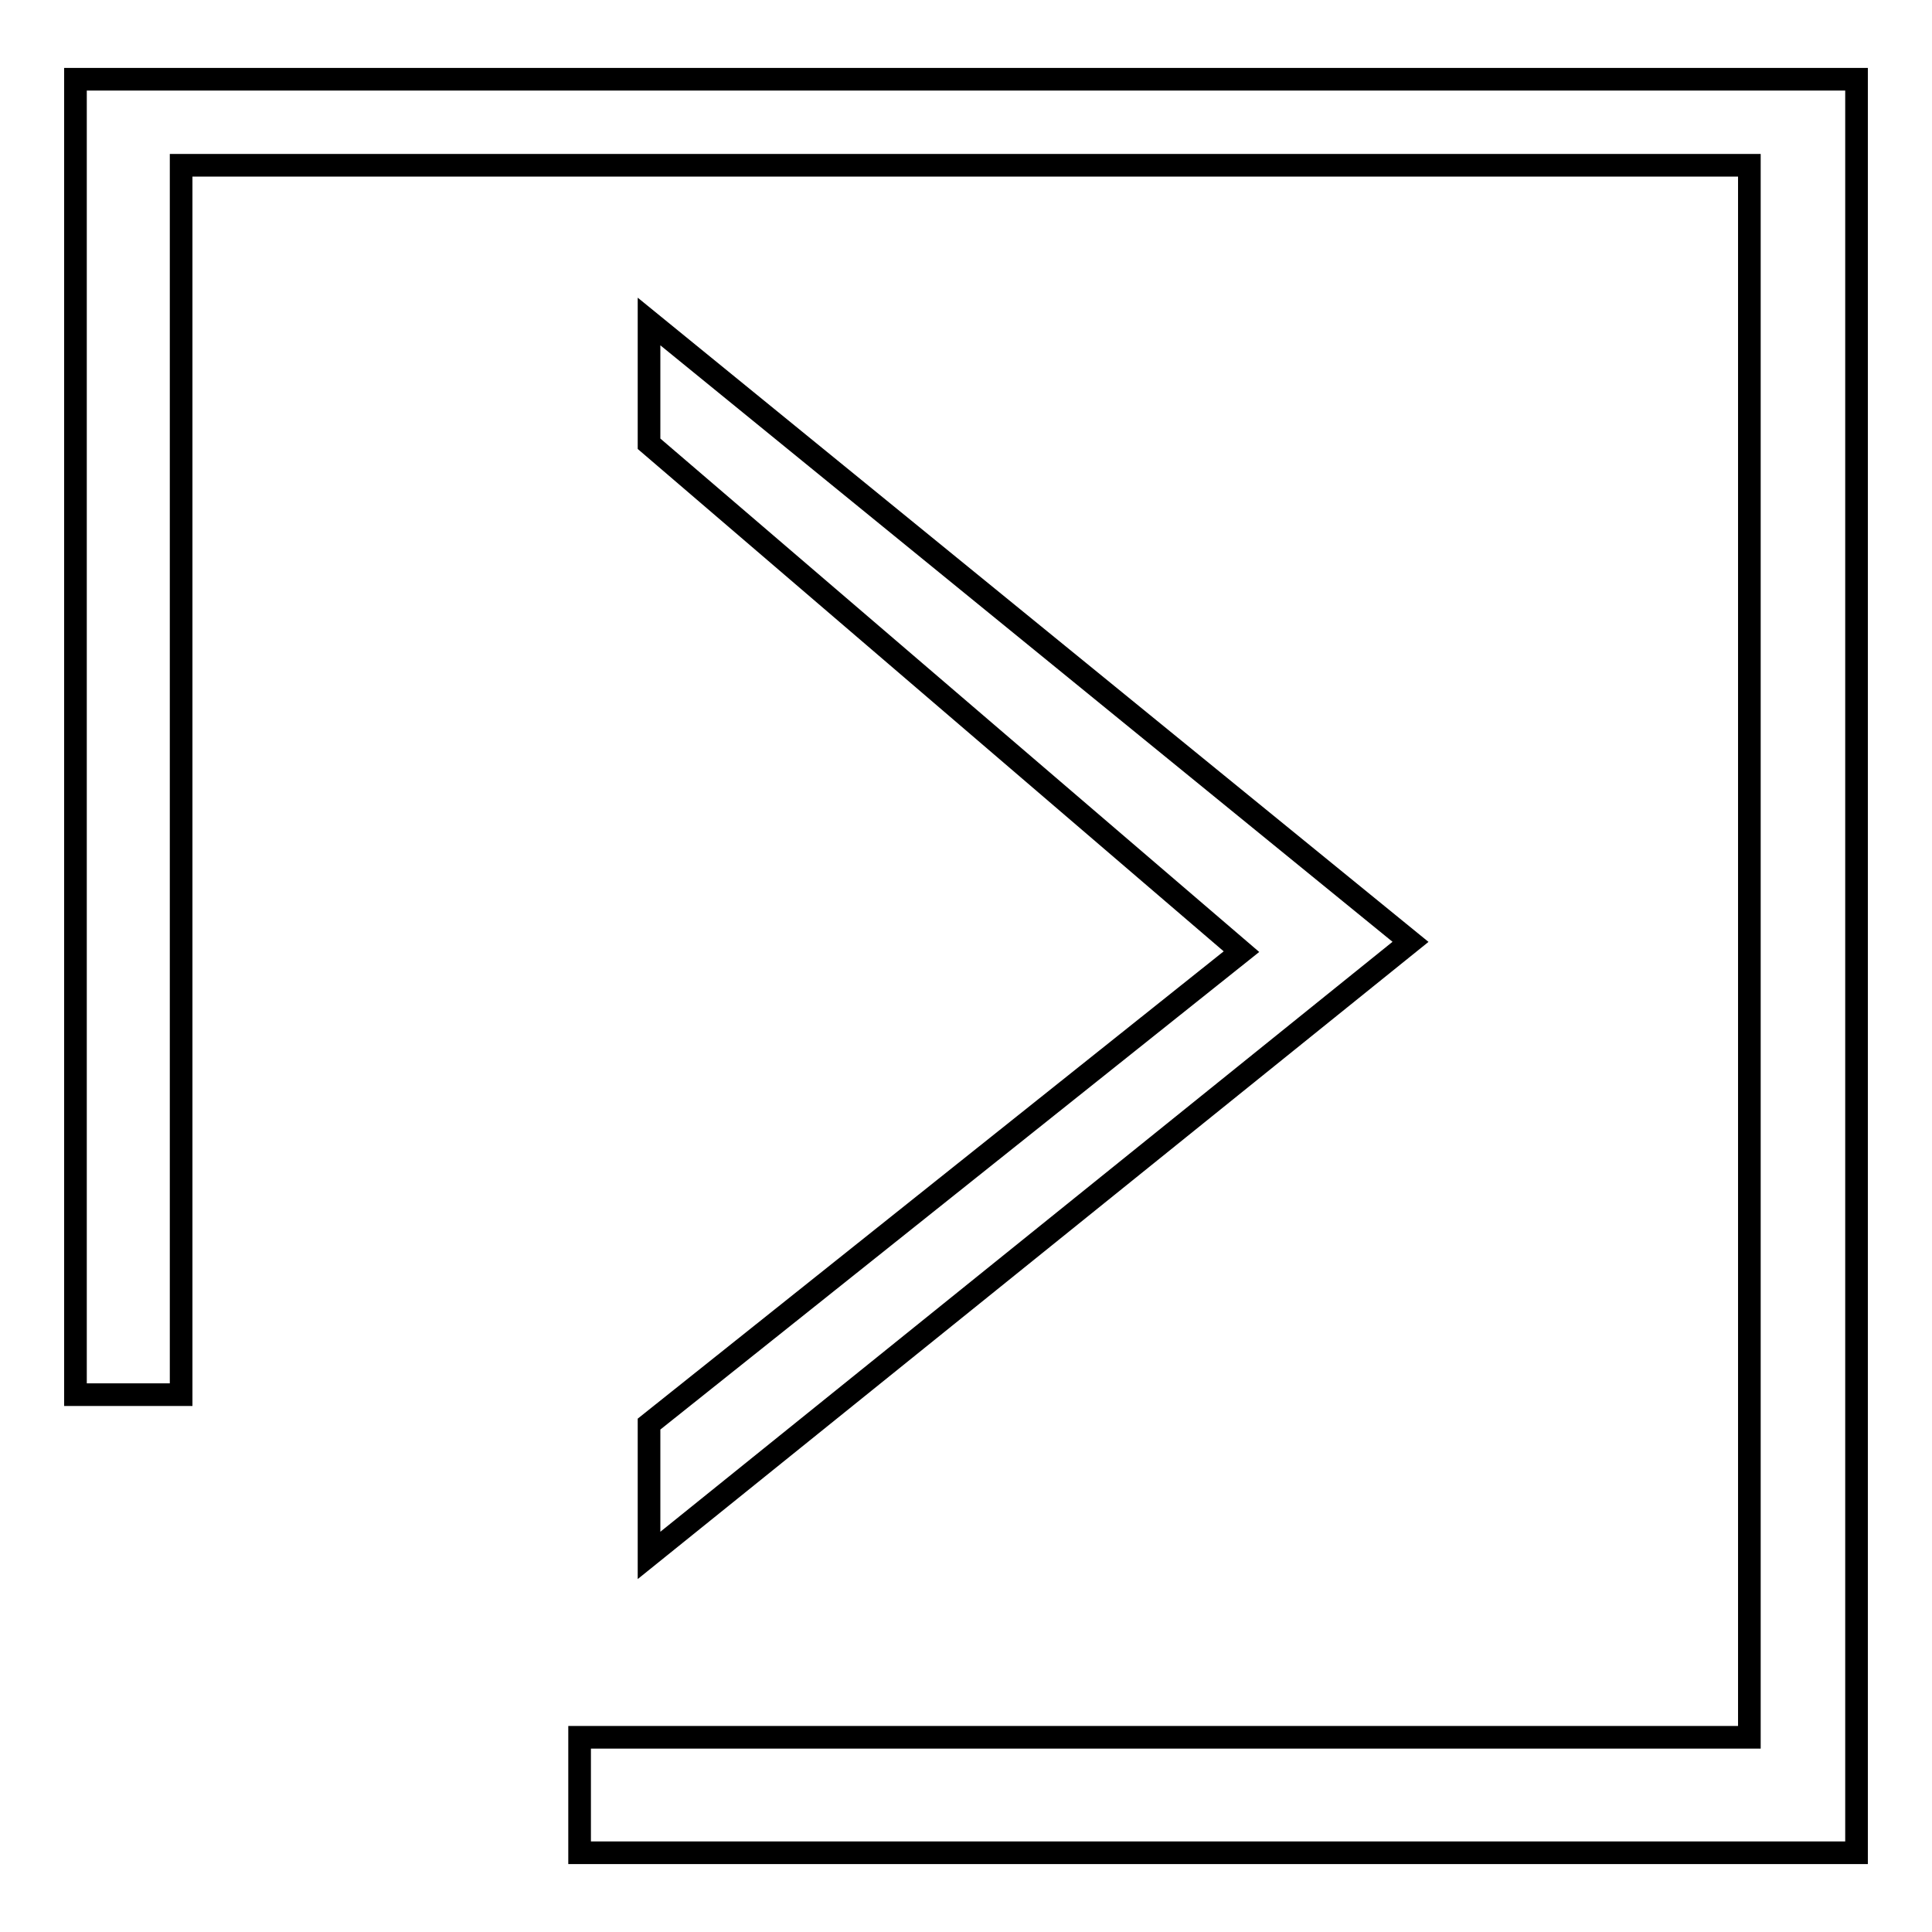 <?xml version="1.0" encoding="utf-8"?>
<!-- Svg Vector Icons : http://www.onlinewebfonts.com/icon -->
<!DOCTYPE svg PUBLIC "-//W3C//DTD SVG 1.1//EN" "http://www.w3.org/Graphics/SVG/1.1/DTD/svg11.dtd">
<svg version="1.1" xmlns="http://www.w3.org/2000/svg" xmlns:xlink="http://www.w3.org/1999/xlink" x="0px" y="0px" viewBox="0 0 256 256" enable-background="new 0 0 256 256" xml:space="preserve">
<g><g><path stroke-width="3" fill-opacity="0" stroke="#000000"  d="M10,10.5v174.3h14V21.9h207.8v208.3h-155v15.3H246v-235H10z"/><path stroke-width="3" fill-opacity="0" stroke="#000000"  d="M86,206.1l100.9-81.3L86,42.6v16.2l78.5,67.3L86,188.7V206.1z"/></g></g>
</svg>